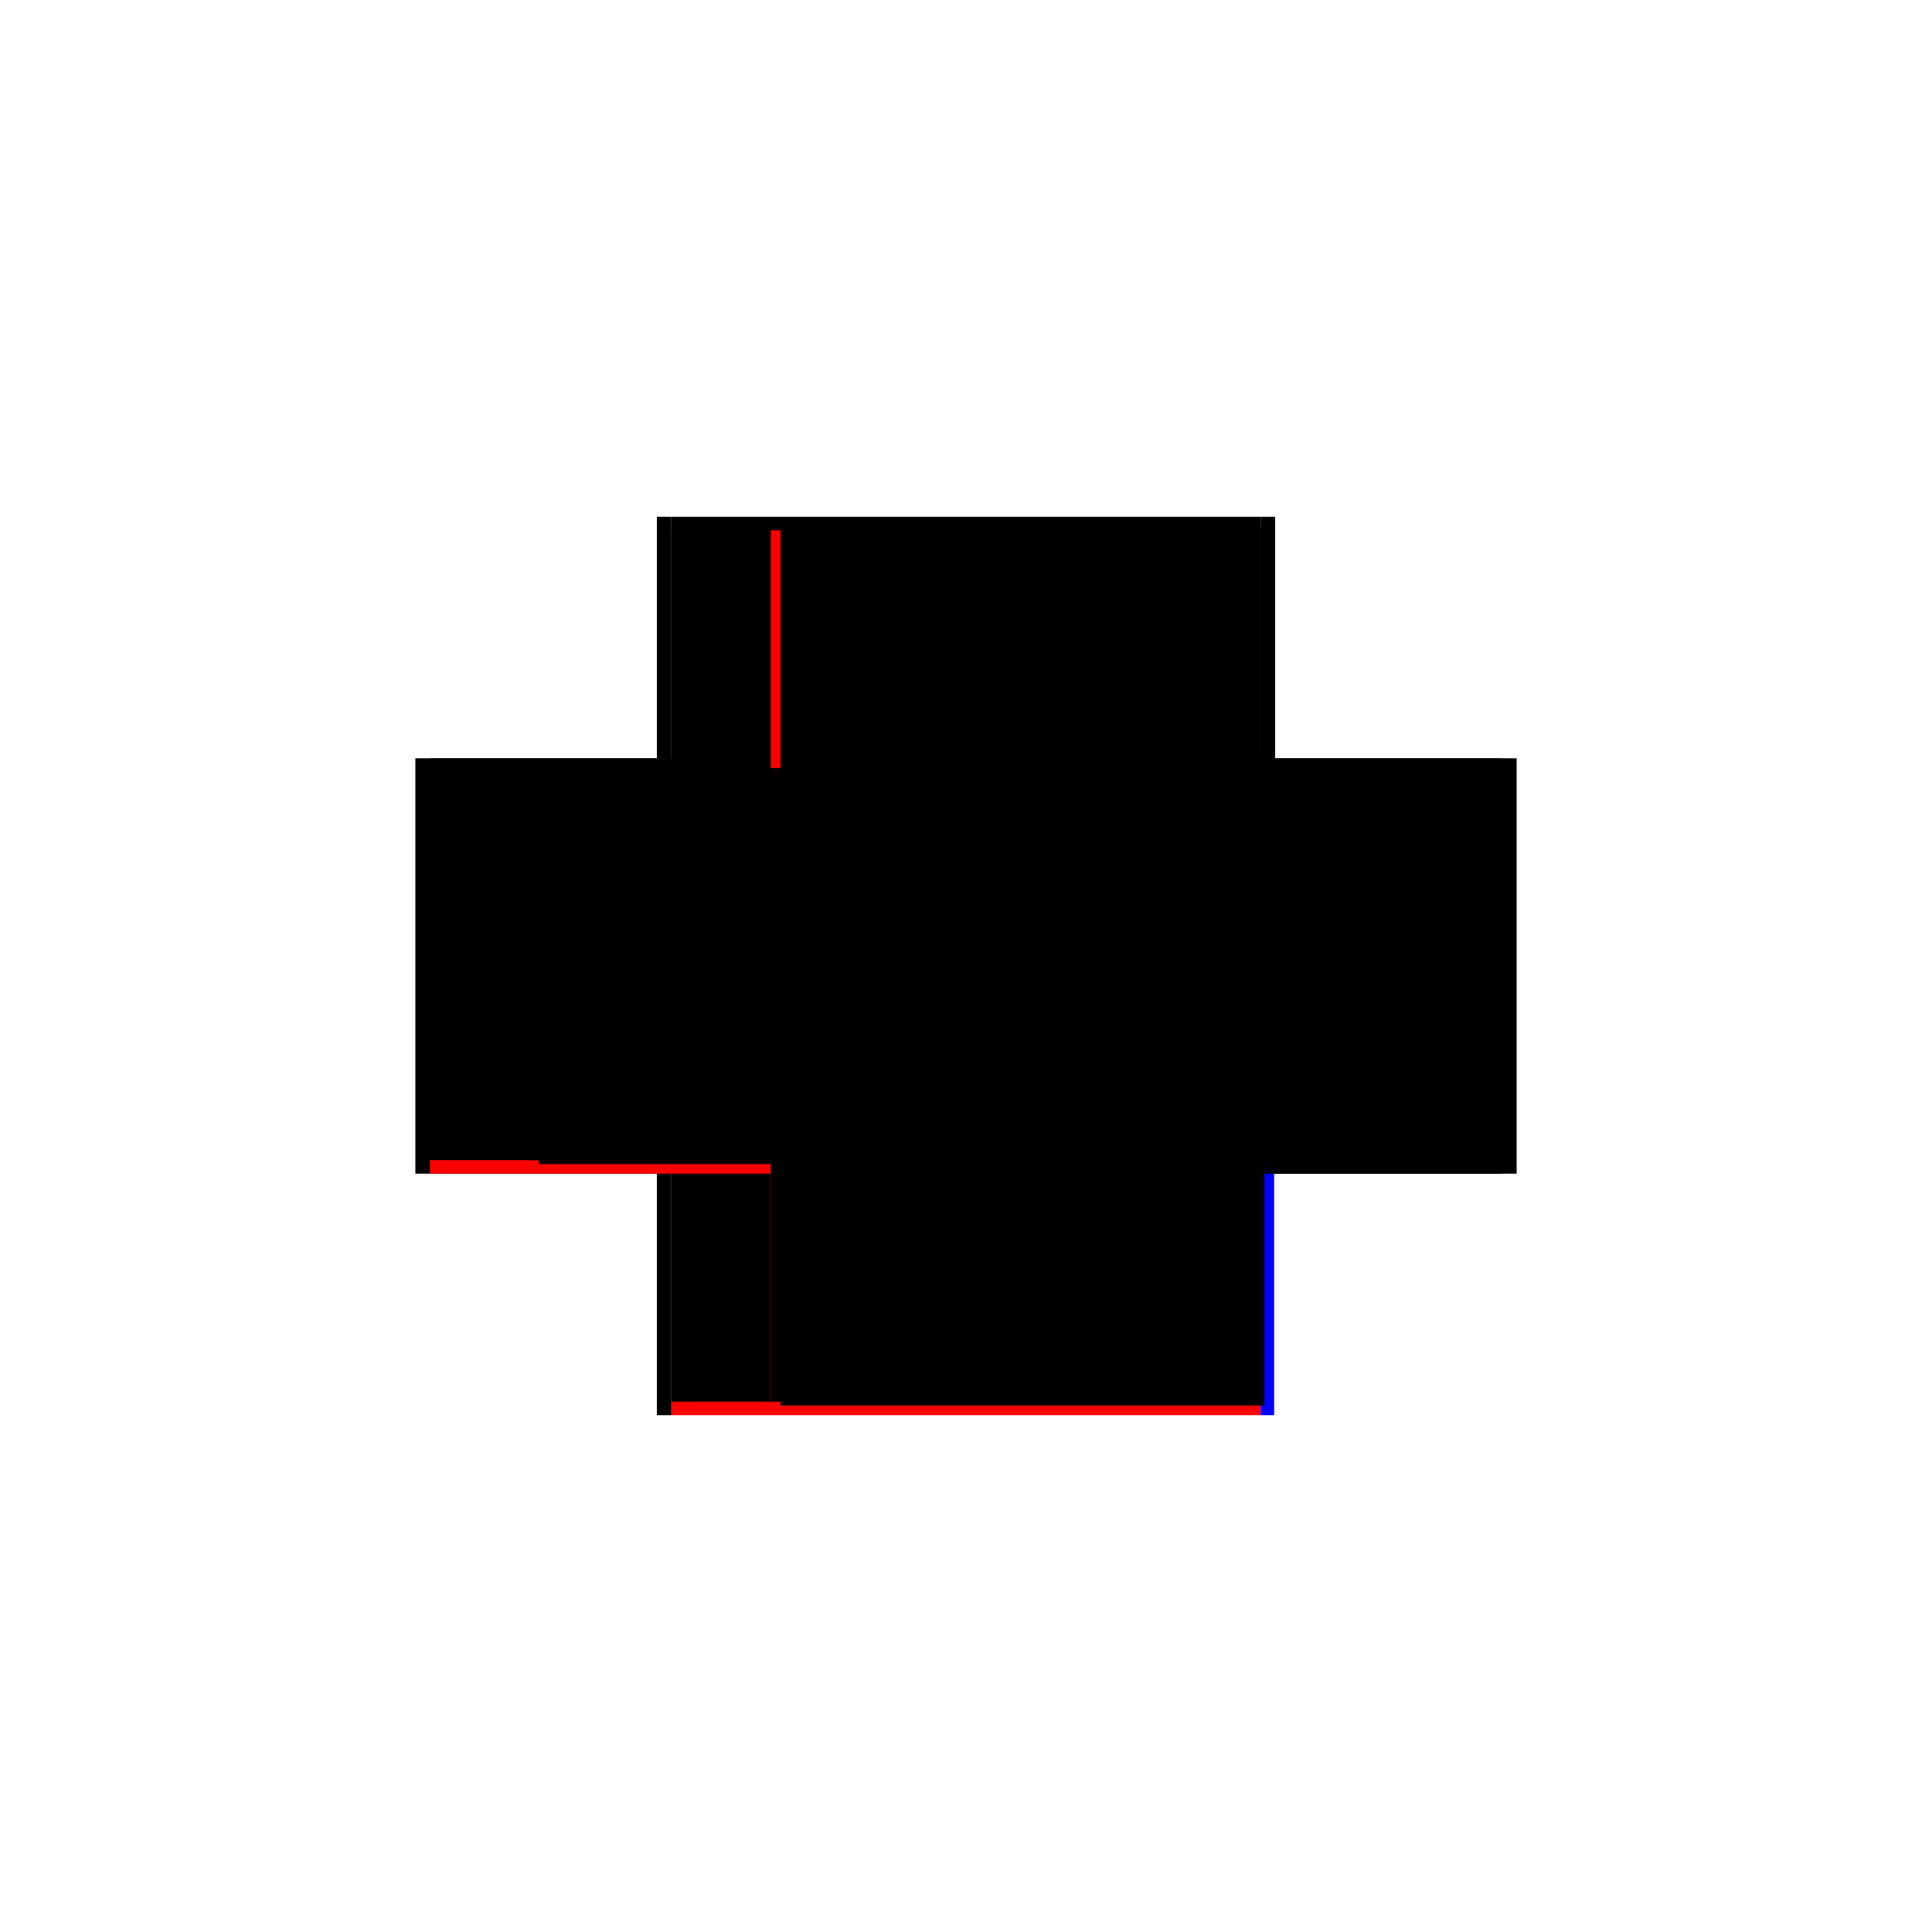 <?xml version="1.0" encoding="utf-8" ?>
<svg xmlns="http://www.w3.org/2000/svg" xmlns:ev="http://www.w3.org/2001/xml-events" xmlns:xlink="http://www.w3.org/1999/xlink" baseProfile="full" height="100%" version="1.1" viewBox="-1,-1,2,2" width="100%">
  <defs>
    <style type="text/css"><![CDATA[.vectorEffectClass {vector-effect: non-scaling-stroke;}]]></style>
  </defs>
  <line class="vectorEffectClass" fill="none" stroke="red" stroke-width="0.5" x1="-0.305" x2="0.305" y1="0.215" y2="0.215"/>
  <line class="vectorEffectClass" fill="none" stroke="black" stroke-width="0.5" x1="-0.305" x2="0.305" y1="-0.215" y2="-0.215"/>
  <line class="vectorEffectClass" fill="none" stroke="black" stroke-width="0.5" x1="-0.188" x2="0.305" y1="-0.201" y2="-0.201"/>
  <line class="vectorEffectClass" fill="none" stroke="black" stroke-width="0.5" x1="-0.188" x2="0.305" y1="0.201" y2="0.201"/>
  <line class="vectorEffectClass" fill="none" stroke="black" stroke-width="0.5" x1="-0.32" x2="-0.32" y1="0.215" y2="-0.215"/>
  <line class="vectorEffectClass" fill="none" stroke="black" stroke-width="0.5" x1="0.32" x2="0.32" y1="0.215" y2="-0.215"/>
  <line class="vectorEffectClass" fill="none" stroke="black" stroke-width="0.5" x1="-0.305" x2="-0.305" y1="0.201" y2="-0.201"/>
  <line class="vectorEffectClass" fill="none" stroke="black" stroke-width="0.5" x1="-0.188" x2="-0.188" y1="0.201" y2="-0.201"/>
  <line class="vectorEffectClass" fill="none" stroke="black" stroke-width="0.5" x1="0.305" x2="0.305" y1="0.201" y2="-0.201"/>
  <line class="vectorEffectClass" fill="none" stroke="black" stroke-width="0.5" x1="-0.305" x2="-0.202" y1="-0.201" y2="-0.201"/>
  <line class="vectorEffectClass" fill="none" stroke="black" stroke-width="0.5" x1="-0.305" x2="-0.202" y1="0.201" y2="0.201"/>
  <line class="vectorEffectClass" fill="none" stroke="black" stroke-width="0.5" x1="-0.32" x2="-0.305" y1="0.215" y2="0.215"/>
  <line class="vectorEffectClass" fill="none" stroke="black" stroke-width="0.5" x1="-0.32" x2="-0.305" y1="-0.215" y2="-0.215"/>
  <line class="vectorEffectClass" fill="none" stroke="blue" stroke-width="0.5" x1="0.305" x2="0.319" y1="0.215" y2="0.215"/>
  <line class="vectorEffectClass" fill="none" stroke="black" stroke-width="0.5" x1="0.305" x2="0.32" y1="-0.215" y2="-0.215"/>
  <line class="vectorEffectClass" fill="none" stroke="red" stroke-width="0.5" x1="-0.305" x2="-0.305" y1="0.215" y2="0.201"/>
  <line class="vectorEffectClass" fill="none" stroke="black" stroke-width="0.5" x1="-0.305" x2="-0.305" y1="-0.201" y2="-0.215"/>
  <line class="vectorEffectClass" fill="none" stroke="red" stroke-width="0.5" x1="-0.202" x2="-0.192" y1="-0.201" y2="-0.201"/>
  <line class="vectorEffectClass" fill="none" stroke="black" stroke-width="0.5" x1="-0.202" x2="-0.192" y1="0.201" y2="0.201"/>
  <line class="vectorEffectClass" fill="none" stroke="black" stroke-width="0.5" x1="0.305" x2="0.305" y1="0.215" y2="0.205"/>
  <line class="vectorEffectClass" fill="none" stroke="black" stroke-width="0.5" x1="0.305" x2="0.305" y1="-0.205" y2="-0.215"/>
  <line class="vectorEffectClass" fill="none" stroke="black" stroke-width="0.5" x1="-0.192" x2="-0.188" y1="-0.201" y2="-0.201"/>
  <line class="vectorEffectClass" fill="none" stroke="black" stroke-width="0.5" x1="-0.192" x2="-0.188" y1="0.201" y2="0.201"/>
  <line class="vectorEffectClass" fill="none" stroke="black" stroke-width="0.5" x1="0.305" x2="0.305" y1="0.205" y2="0.201"/>
  <line class="vectorEffectClass" fill="none" stroke="black" stroke-width="0.5" x1="0.305" x2="0.305" y1="-0.201" y2="-0.205"/>
  <line class="vectorEffectClass" fill="none" stroke="black" stroke-dasharray="5.0 5.0" stroke-width="0.5" x1="-0.192" x2="0.305" y1="-0.205" y2="-0.205"/>
  <line class="vectorEffectClass" fill="none" stroke="black" stroke-dasharray="5.0 5.0" stroke-width="0.5" x1="-0.192" x2="0.305" y1="0.205" y2="0.205"/>
  <line class="vectorEffectClass" fill="none" stroke="black" stroke-dasharray="5.0 5.0" stroke-width="0.5" x1="0.309" x2="0.309" y1="0.205" y2="-0.205"/>
  <line class="vectorEffectClass" fill="none" stroke="black" stroke-dasharray="5.0 5.0" stroke-width="0.5" x1="-0.192" x2="-0.192" y1="0.201" y2="-0.201"/>
  <line class="vectorEffectClass" fill="none" stroke="black" stroke-dasharray="5.0 5.0" stroke-width="0.5" x1="-0.202" x2="-0.202" y1="0.201" y2="-0.201"/>
  <line class="vectorEffectClass" fill="none" stroke="black" stroke-dasharray="5.0 5.0" stroke-width="0.5" x1="0.305" x2="0.309" y1="-0.205" y2="-0.205"/>
  <line class="vectorEffectClass" fill="none" stroke="black" stroke-dasharray="5.0 5.0" stroke-width="0.5" x1="0.305" x2="0.309" y1="0.205" y2="0.205"/>
  <line class="vectorEffectClass" fill="none" stroke="black" stroke-dasharray="5.0 5.0" stroke-width="0.5" x1="-0.192" x2="-0.192" y1="0.205" y2="0.201"/>
  <line class="vectorEffectClass" fill="none" stroke="black" stroke-dasharray="5.0 5.0" stroke-width="0.5" x1="-0.192" x2="-0.192" y1="-0.201" y2="-0.205"/>
</svg>
